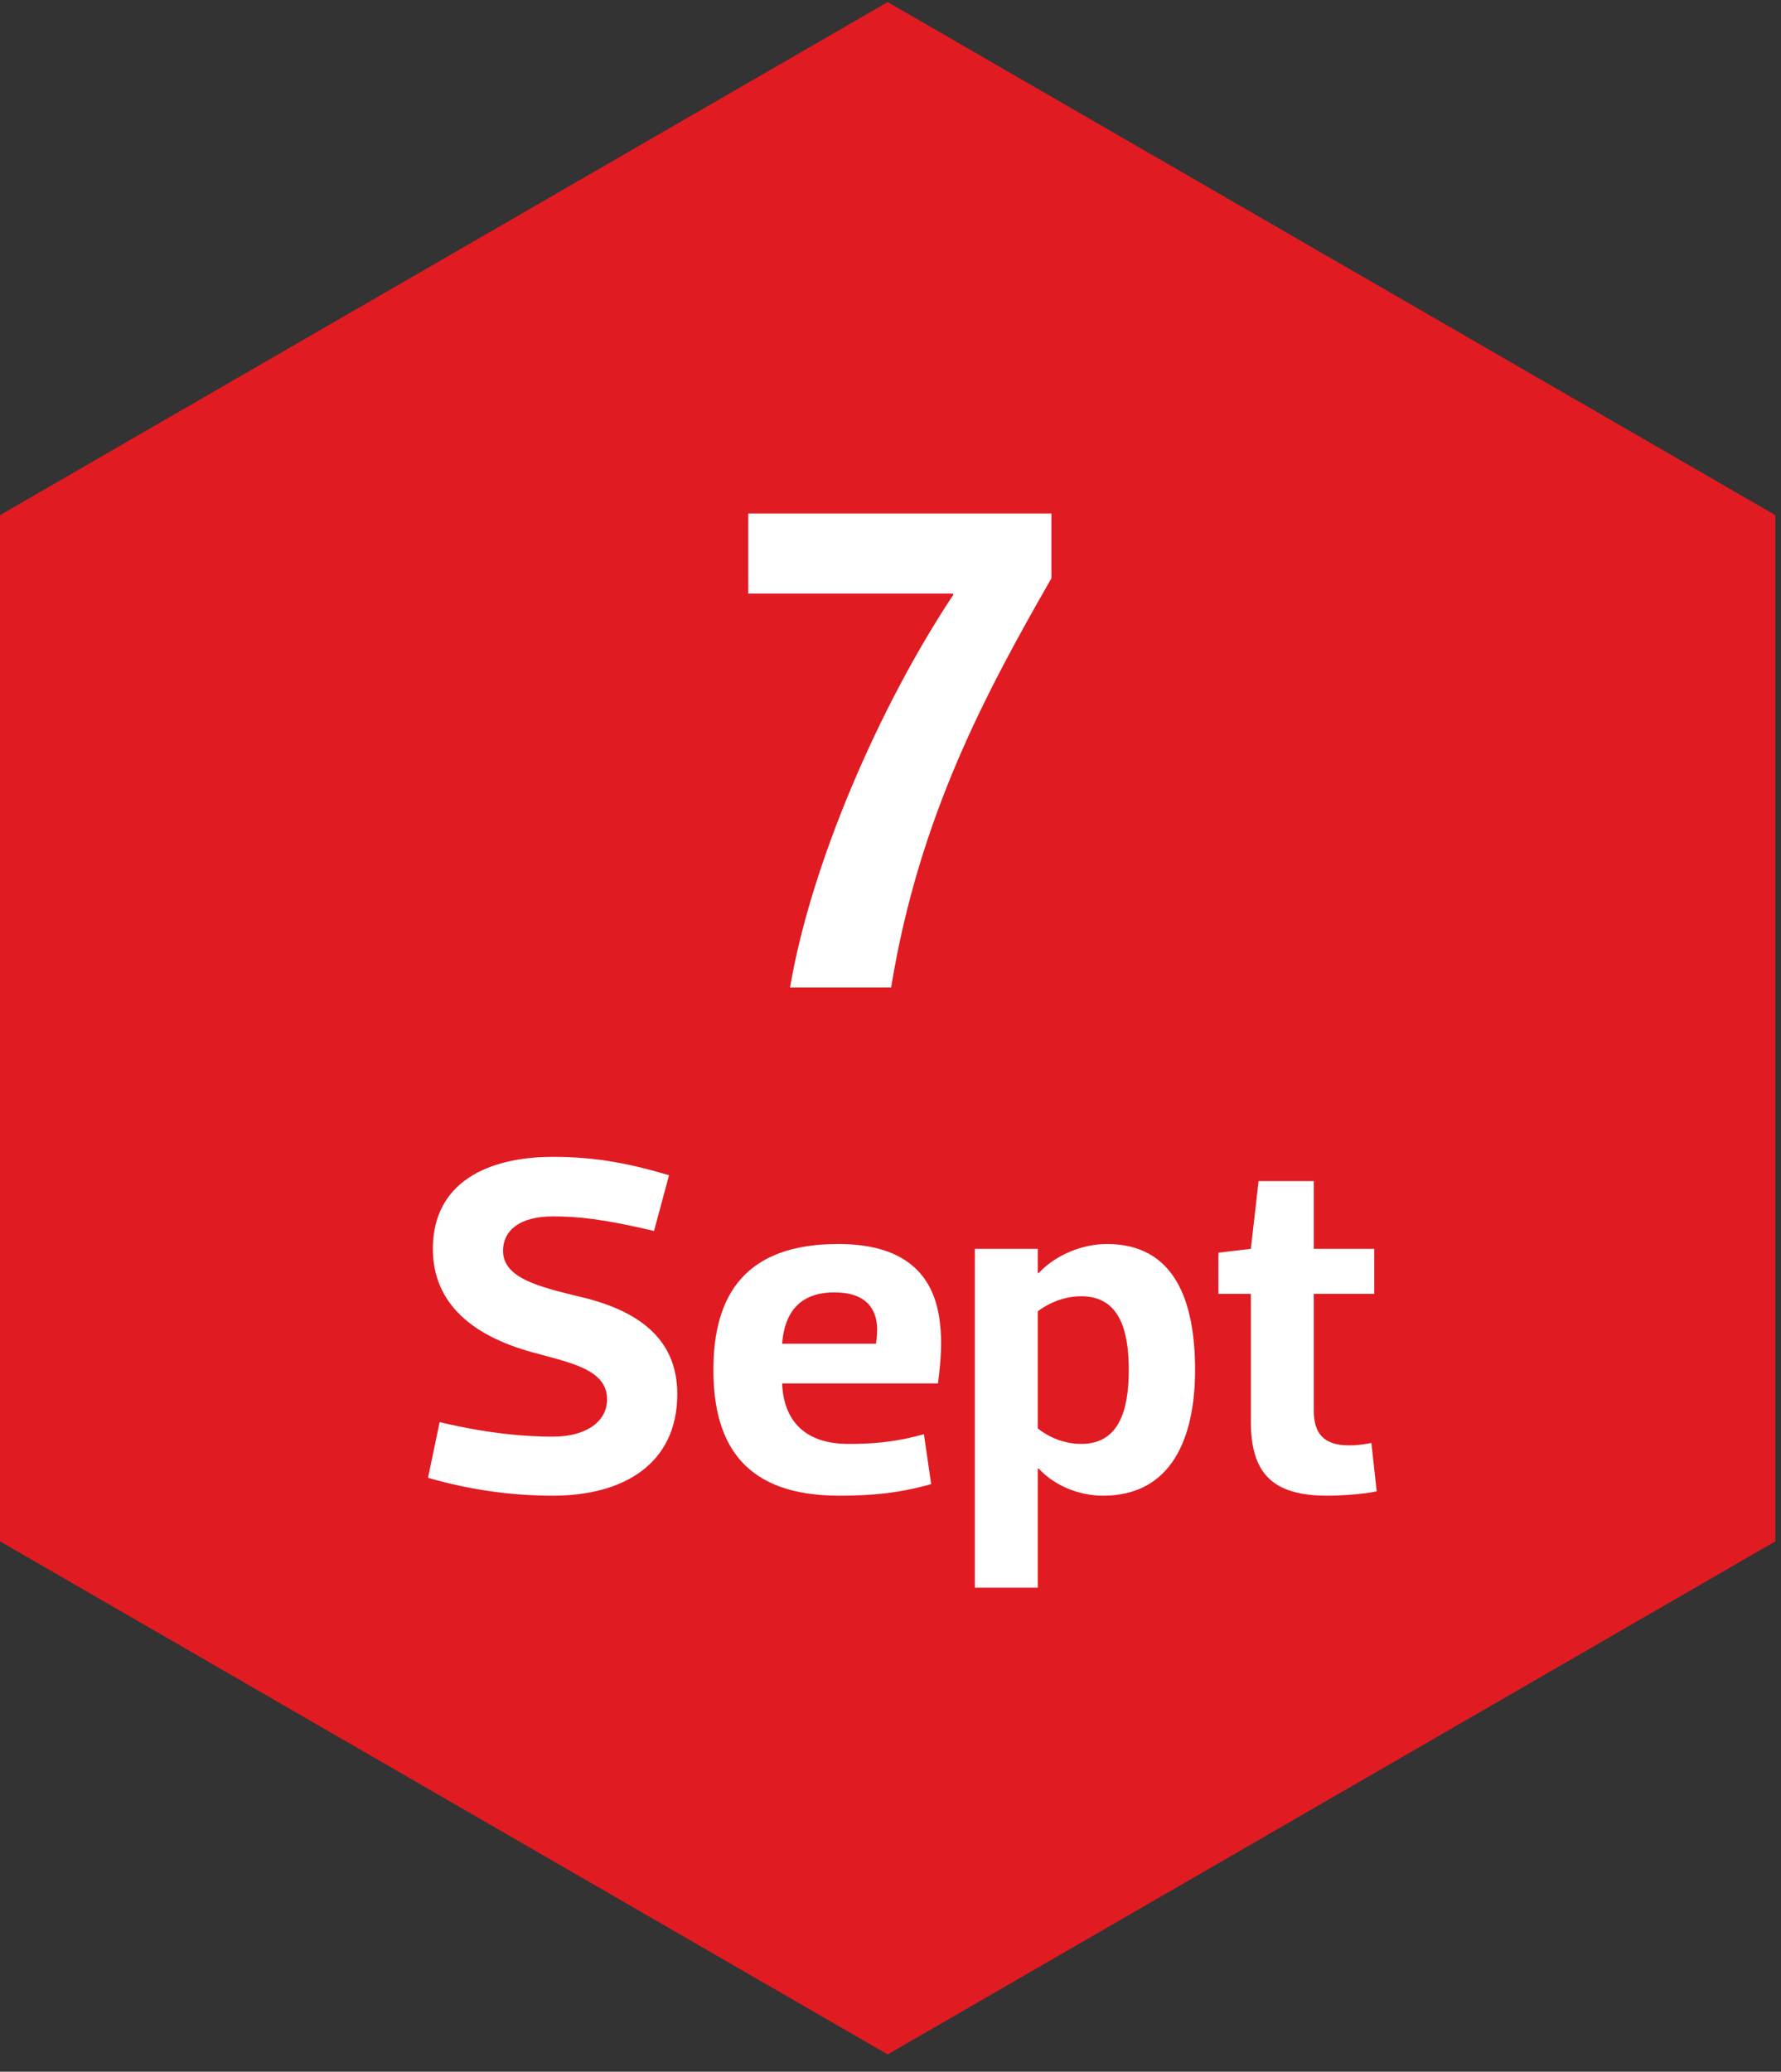 <svg width="92" height="107" viewBox="0 0 92 107" fill="none" xmlns="http://www.w3.org/2000/svg">
<rect x="0" y="0" width="92" height="107" fill="#333333" stroke="none"/>
<path d="M0 26.607L45.855 0.107L91.71 26.607V79.607L45.855 106.107L0 79.607L0 26.607Z" fill="#E11B22"/>
<path d="M49.236 30.732C45.456 36.42 41.892 44.592 40.812 51H46.032C47.472 42.18 50.928 35.772 54.312 29.868V26.52H38.652V30.66H49.236V30.732ZM28.561 77.25C32.185 77.25 34.986 75.625 34.986 72C34.986 69.025 32.81 67.625 29.86 66.95C27.811 66.45 25.985 66 25.985 64.6C25.985 63.575 26.811 62.825 28.561 62.825C29.86 62.825 31.11 62.95 33.785 63.575L34.56 60.7C32.236 60 30.485 59.75 28.561 59.75C25.186 59.75 22.36 61.075 22.36 64.5C22.36 67.375 24.485 69 27.436 69.825C29.41 70.375 31.36 70.7 31.36 72.275C31.36 73.4 30.311 74.2 28.561 74.2C27.235 74.2 25.36 74.075 22.71 73.45L22.11 76.325C24.436 77 26.61 77.25 28.561 77.25ZM48.451 71.45C48.601 70.325 48.676 69.25 48.551 68.3C48.301 66.125 47.051 64.25 43.301 64.25C38.551 64.25 36.851 66.825 36.851 70.75C36.851 74.7 38.551 77.25 43.351 77.25C44.976 77.25 46.451 77.125 48.101 76.65L47.726 74.075C46.101 74.525 44.901 74.575 43.826 74.575C41.526 74.575 40.476 73.325 40.401 71.45H48.451ZM43.101 66.75C44.626 66.75 45.201 67.475 45.301 68.425C45.326 68.725 45.301 69.075 45.251 69.4H40.401C40.526 67.8 41.301 66.75 43.101 66.75ZM53.608 64.5H50.358V82H53.608V75.85H53.658C54.458 76.725 55.733 77.25 56.983 77.25C60.483 77.25 61.733 74.325 61.733 70.75C61.733 67.2 60.683 64.25 57.183 64.25C55.833 64.25 54.458 64.875 53.658 65.75H53.608V64.5ZM58.308 70.75C58.308 72.875 57.783 74.575 55.858 74.575C54.808 74.575 54.008 74.1 53.608 73.775V67.725C54.008 67.425 54.808 66.95 55.858 66.95C57.783 66.95 58.308 68.625 58.308 70.75ZM64.615 73.425C64.615 76.075 65.715 77.25 68.564 77.25C69.24 77.25 70.415 77.175 71.115 77.025L70.84 74.525C70.365 74.625 69.99 74.65 69.689 74.65C68.365 74.65 67.865 74.025 67.865 72.85V66.825H70.99V64.5H67.865V61H65.014L64.615 64.5L62.94 64.7V66.825H64.615V73.425Z" fill="white"/>
</svg>
